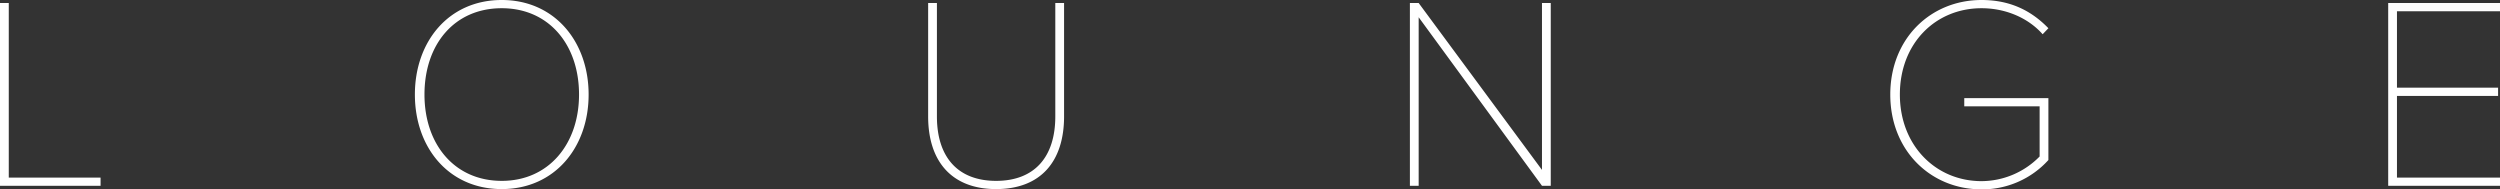 <svg xmlns="http://www.w3.org/2000/svg" width="1824.6" height="138.2" viewBox="0 0 1824.6 138.2">
  <rect x="0" y="0" width="1824.6" height="138.2" fill="#333333" stroke="none"/>
  <path id="Tracciato_21" data-name="Tracciato 21" d="M-837.9,0V-6h-67V-133.4h-6.4V0Zm292.8,2.4c38.6,0,63.4-30.4,63.4-69s-24.8-69-63.4-69c-38.8,0-63.4,30.4-63.4,69S-583.9,2.4-545.1,2.4Zm0-6c-34.6,0-56.4-26.8-56.4-63,0-36.6,21.8-63,56.4-63,34.2,0,56.4,26.4,56.4,63C-488.7-30.4-510.9-3.6-545.1-3.6Zm360.8,6c32.4,0,49.6-20,49.6-53v-82.8h-6.4v82.8c0,29.6-15.2,47-43.2,47s-43.2-17.4-43.2-47v-82.8h-6.4v82.8C-233.9-17.8-216.7,2.4-184.3,2.4ZM220.5,0V-133.4h-6.4V-11.6l-90-121.8h-6.4V0h6.4V-123l90,123ZM534.9,2.6a65.126,65.126,0,0,0,48.8-21.4V-64H522.3v6h55v36.6a59.611,59.611,0,0,1-42.4,18c-33.4,0-59.6-26-59.6-63.2,0-37.6,26.2-63,59.6-63,17.8,0,34.2,7.2,44.6,19l4.2-4.4c-13-13.4-28.6-20.6-48.8-20.6-37,0-66.6,28-66.6,69S497.9,2.6,534.9,2.6ZM913.3,0V-6H838.1V-65.6h73.8v-6H838.1v-55.8h75.2v-6H831.7V0Z" transform="translate(911.3 135.6)" fill="#fff"/>
</svg>
